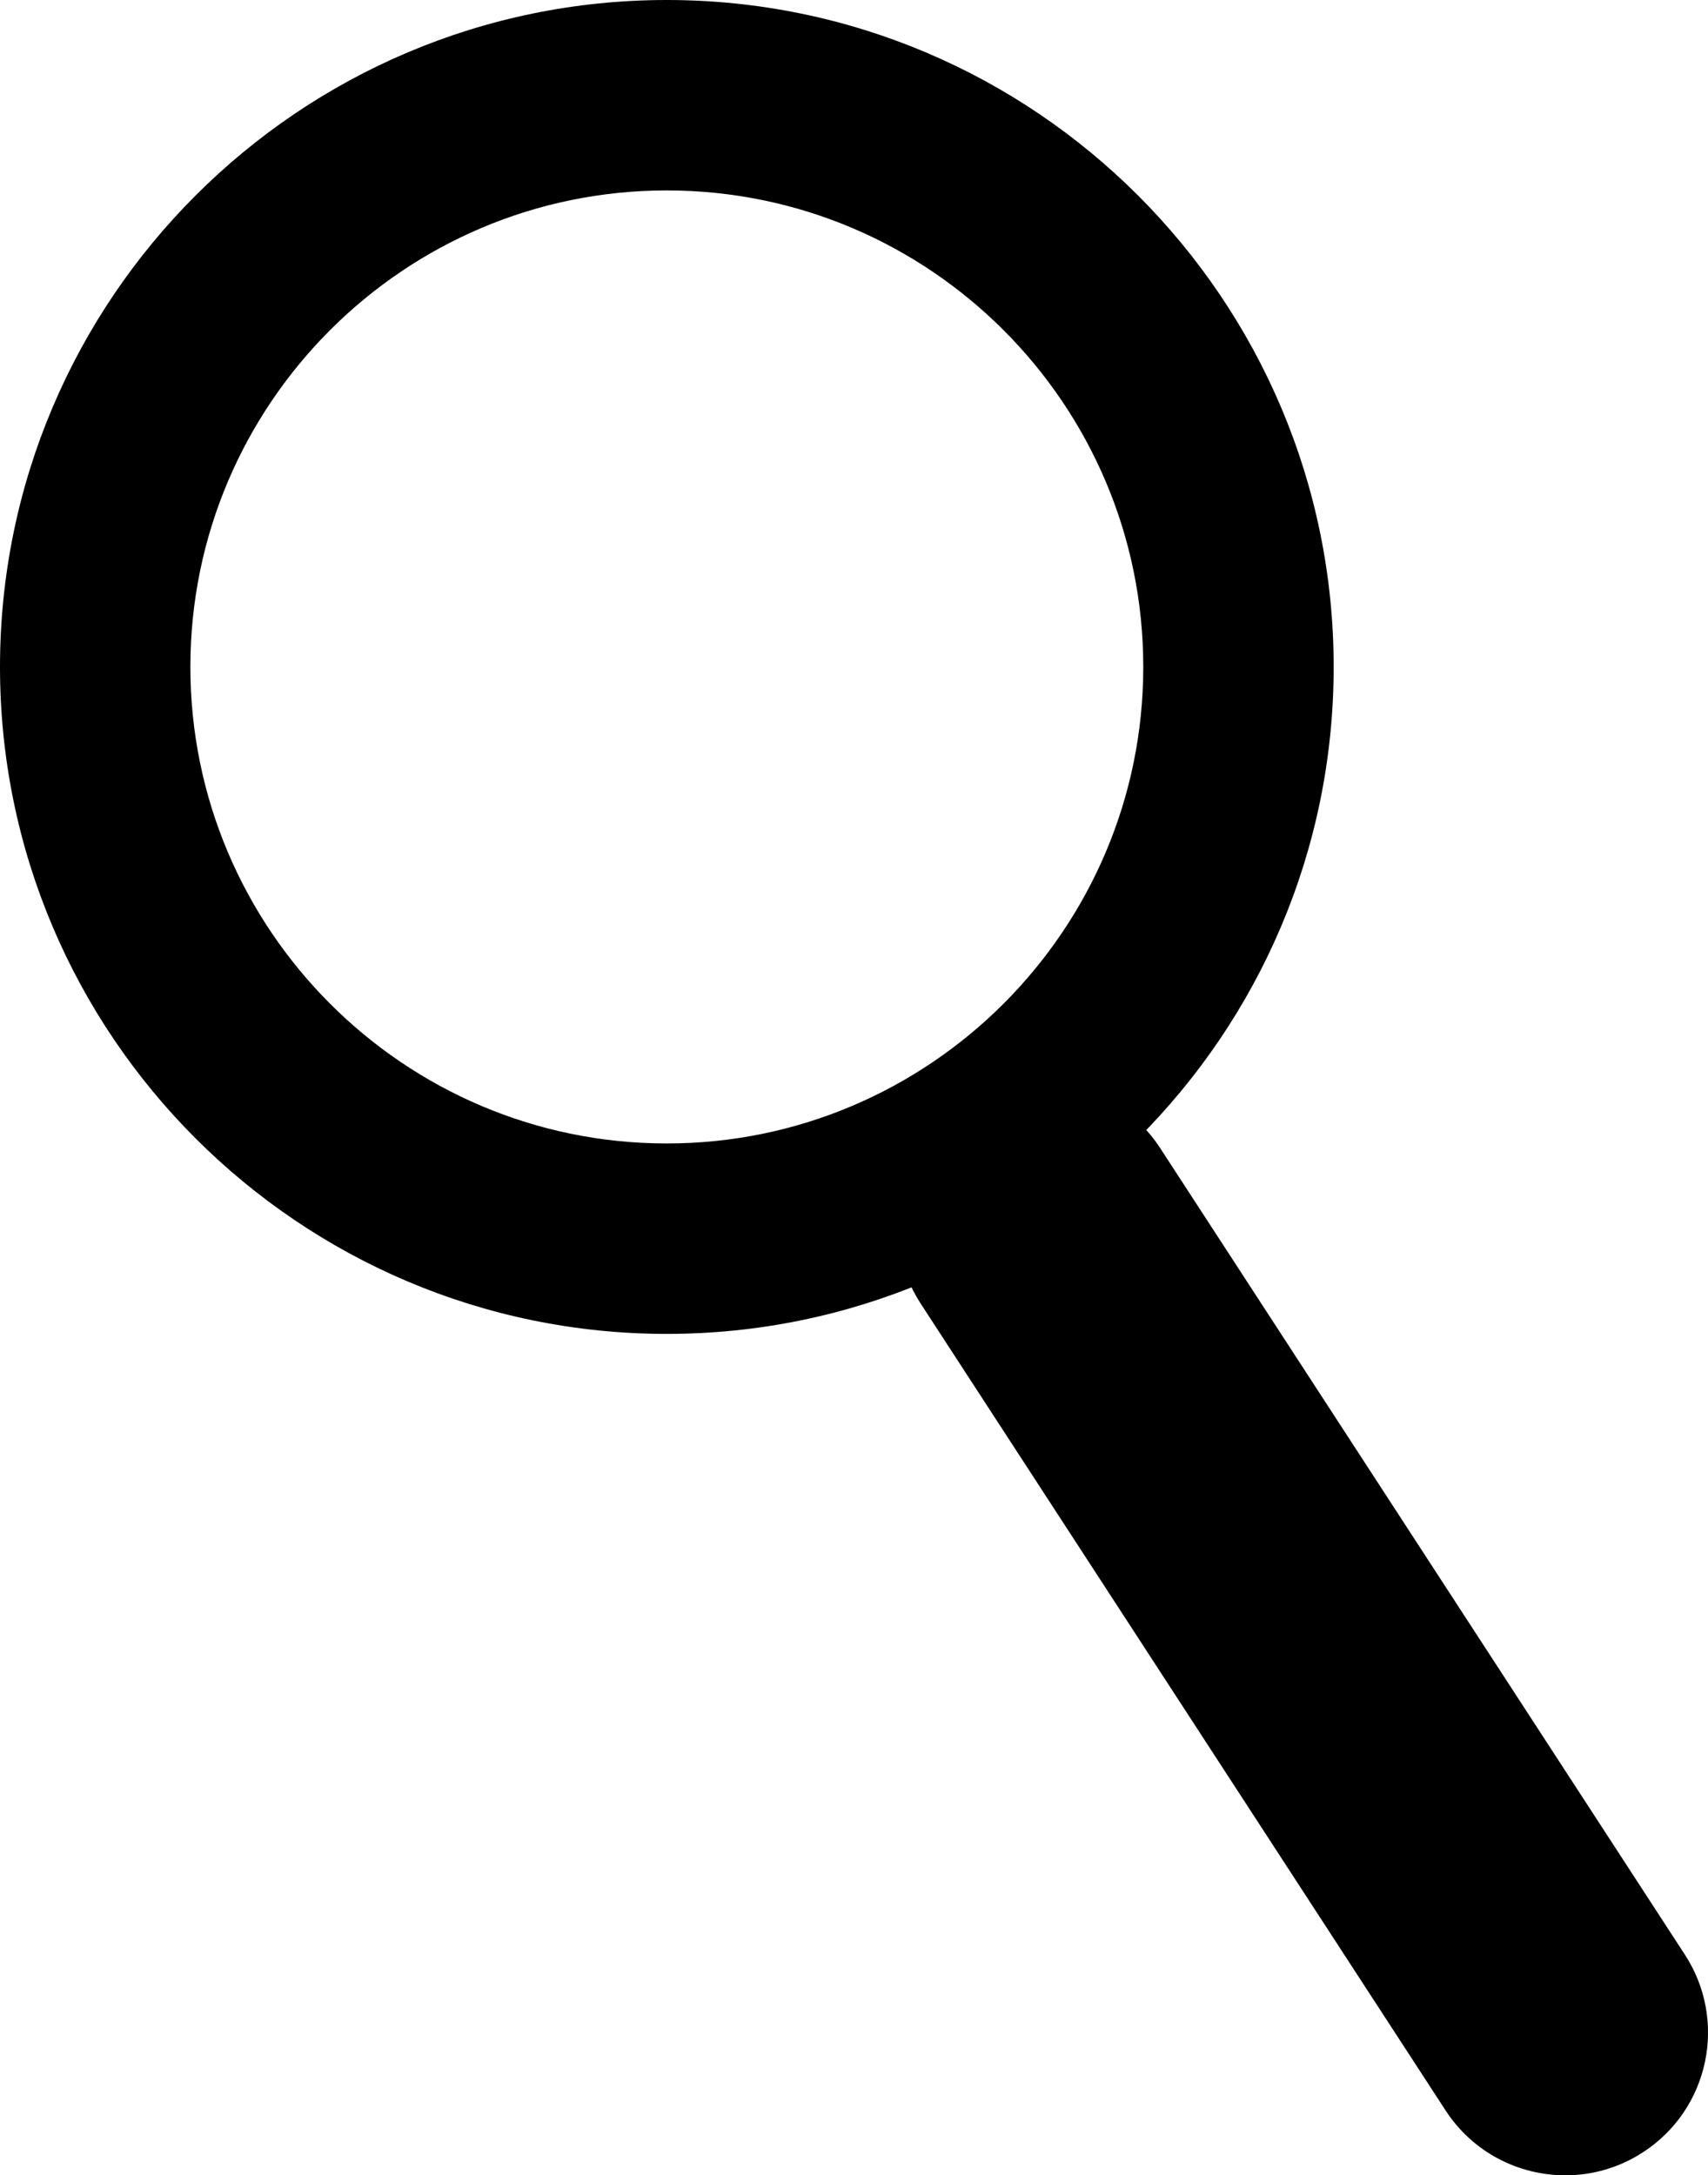 <?xml version="1.0" encoding="utf-8"?>
<!-- Generator: Adobe Illustrator 15.0.0, SVG Export Plug-In . SVG Version: 6.00 Build 0)  -->
<!DOCTYPE svg PUBLIC "-//W3C//DTD SVG 1.1//EN" "http://www.w3.org/Graphics/SVG/1.1/DTD/svg11.dtd">
<svg version="1.1" id="Layer_1" xmlns="http://www.w3.org/2000/svg" xmlns:xlink="http://www.w3.org/1999/xlink" x="0px" y="0px"
	 width="56.542px" height="72px" viewBox="0 0 56.542 72" enable-background="new 0 0 56.542 72" xml:space="preserve">
<g>
	<path d="M51.819,72c-1.545,0-3.06-0.757-3.964-2.147L30.48,43.15c-1.425-2.188-0.806-5.118,1.382-6.539
		c2.188-1.428,5.117-0.807,6.54,1.382l17.374,26.702c1.425,2.188,0.807,5.117-1.382,6.539C53.597,71.754,52.705,72,51.819,72"/>
	<path d="M22.073,44.15C9.902,44.15,0,34.248,0,22.074C0,9.902,9.902,0,22.073,0C34.247,0,44.15,9.902,44.15,22.074
		C44.15,34.248,34.247,44.15,22.073,44.15 M22.073,6.303c-8.697,0-15.771,7.074-15.771,15.771c0,8.696,7.075,15.773,15.771,15.773
		s15.774-7.077,15.774-15.773C37.847,13.377,30.77,6.303,22.073,6.303"/>
</g>
</svg>
